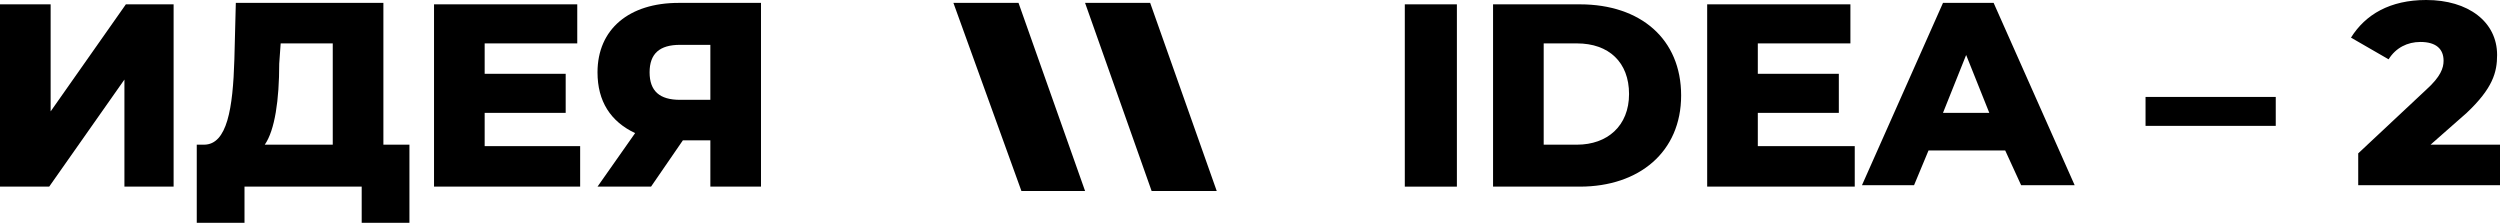 <?xml version="1.0" encoding="UTF-8"?> <!-- Generator: Adobe Illustrator 18.0.0, SVG Export Plug-In . SVG Version: 6.00 Build 0) --> <svg xmlns="http://www.w3.org/2000/svg" xmlns:xlink="http://www.w3.org/1999/xlink" id="Слой_1" x="0px" y="0px" viewBox="0 0 172.8 15.4" xml:space="preserve"> <g> <g> <path d="M0,0.3h3.5v7.4l5.2-7.4h3.3v12.6H8.6V5.5l-5.2,7.4H0V0.3z"></path> <path d="M28.3,10v5.4H25v-2.5h-8.1v2.5h-3.3V10h0.5c1.6,0,2-2.5,2.1-5.9l0.1-3.9h10.2V10H28.3z M18.3,10H23v-7h-3.6l-0.1,1.4 C19.3,6.9,19,9,18.3,10z"></path> <path d="M40.1,10.1v2.8H30V0.3h9.9V3h-6.4v2.1h5.6v2.7h-5.6v2.3H40.1z"></path> <path d="M52.6,0.3v12.6h-3.5V9.7h-1.9L45,12.9h-3.7l2.6-3.7C42.2,8.4,41.3,7,41.3,5c0-3,2.2-4.8,5.6-4.8H52.6z M44.9,5 c0,1.3,0.7,1.9,2.1,1.9h2.1V3.1H47C45.6,3.1,44.9,3.7,44.9,5z"></path> <path d="M97.1,0.3h3.6v12.6h-3.6V0.3z"></path> <path d="M103.2,0.3h6c4.2,0,7,2.4,7,6.3s-2.9,6.3-7,6.3h-6V0.3z M109,10c2.1,0,3.6-1.3,3.6-3.5s-1.4-3.5-3.6-3.5h-2.3V10H109z"></path> <path d="M128.2,10.1v2.8H118V0.3h9.9V3h-6.4v2.1h5.6v2.7h-5.6v2.3H128.2z"></path> <path d="M138.6,10.4h-5.3l-1,2.4h-3.6l5.6-12.6h3.5l5.6,12.6h-3.7L138.6,10.4z M137.5,7.8l-1.6-4l-1.6,4H137.5z"></path> <path d="M148.3,6.7h9v2h-9V6.7z"></path> <path d="M172.8,10v2.8H163v-2.2l4.7-4.4c1-0.9,1.2-1.5,1.2-2c0-0.8-0.5-1.3-1.6-1.3c-0.9,0-1.7,0.4-2.2,1.2l-2.6-1.5 c1-1.6,2.7-2.6,5.2-2.6c2.9,0,4.9,1.5,4.9,3.8c0,1.2-0.3,2.3-2.1,4L168,10H172.8z"></path> </g> <polygon points="75,0.2 79.6,13.2 84.1,13.2 79.5,0.2 "></polygon> <polygon points="65.9,0.2 70.6,13.2 75,13.2 70.4,0.2 "></polygon> </g> </svg> 